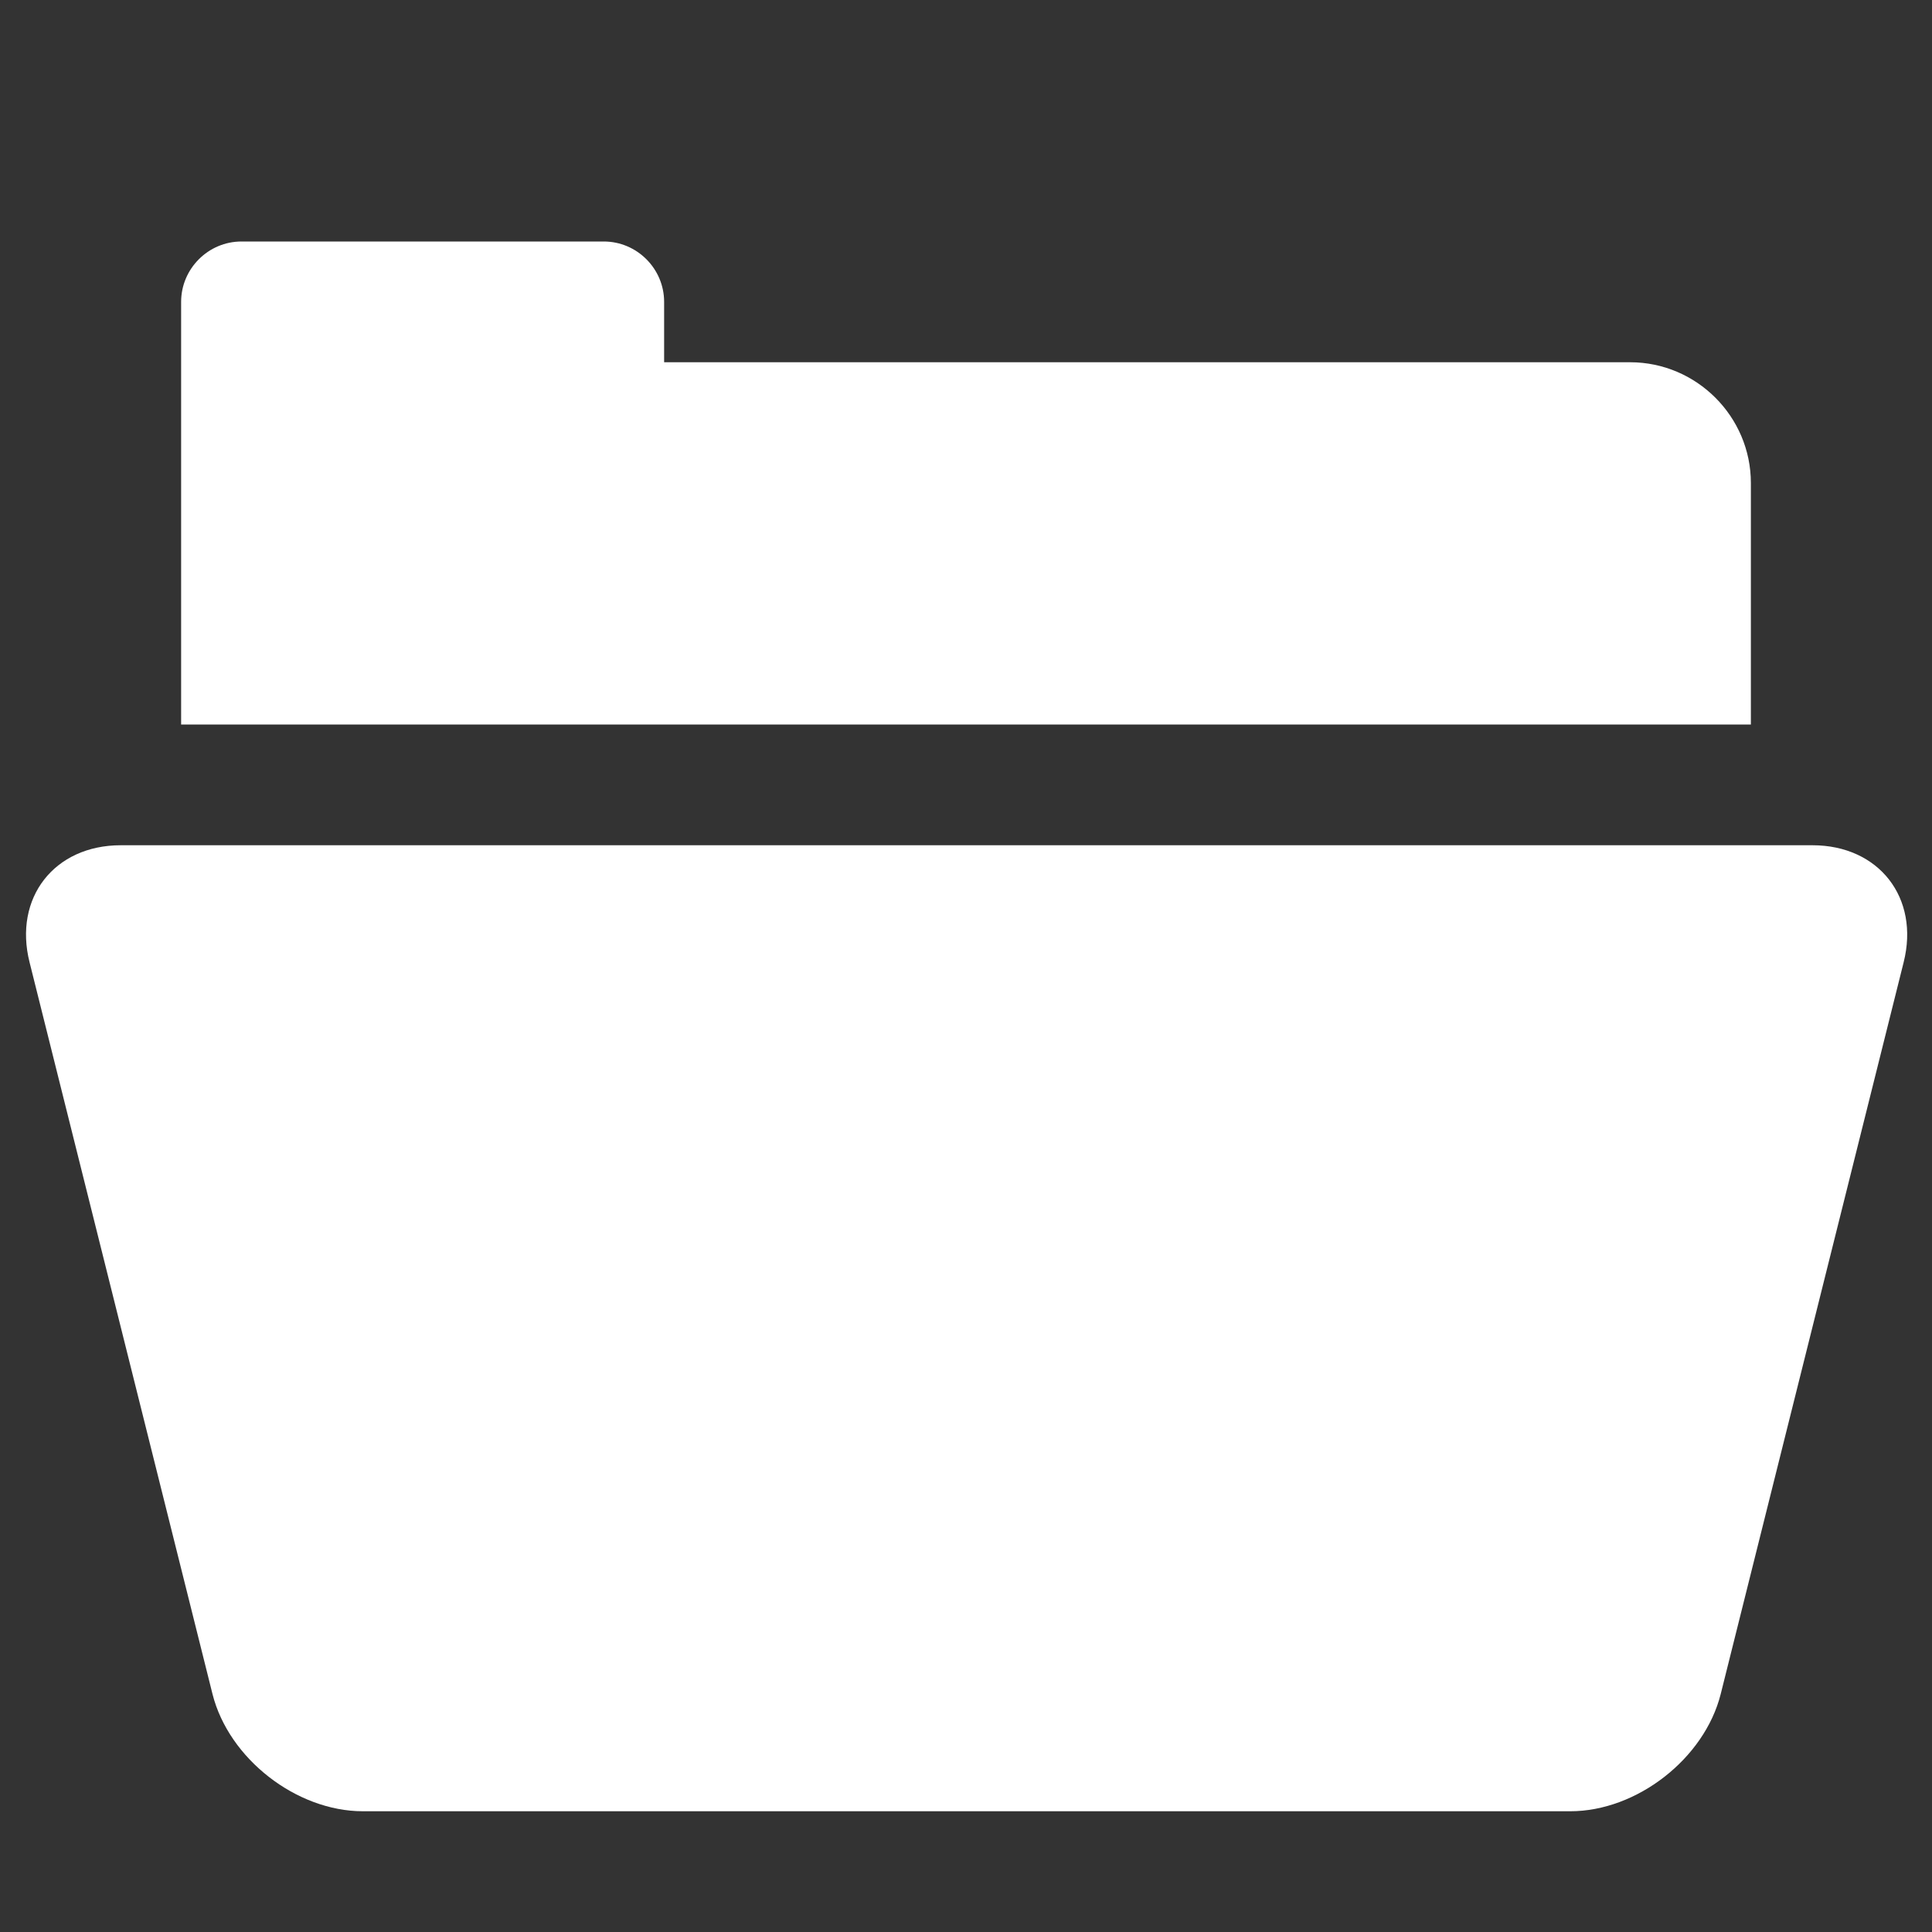 <?xml version="1.0" encoding="UTF-8"?><svg id="_レイヤー_2" xmlns="http://www.w3.org/2000/svg" viewBox="0 0 32 32"><rect x="0" y="0" width="32" height="32" fill="#333333" stroke="none"/><defs><style>.cls-1,.cls-2{fill:#fff;}.cls-2{opacity:0;}</style></defs><g id="_レイヤー_1-2"><g><rect class="cls-2" width="32" height="32"/><path class="cls-1" d="m29,8c0-1.1-.9-2-2-2H11v-1c0-.55-.45-1-1-1h-6c-.55,0-1,.45-1,1v7h26v-4Z"/><path class="cls-1" d="m30,14H2c-1.1,0-1.78.87-1.51,1.94l3.03,12.12c.27,1.07,1.39,1.94,2.49,1.94h20c1.1,0,2.22-.87,2.49-1.94l3.03-12.12c.27-1.07-.41-1.94-1.51-1.94Z"/></g></g></svg>